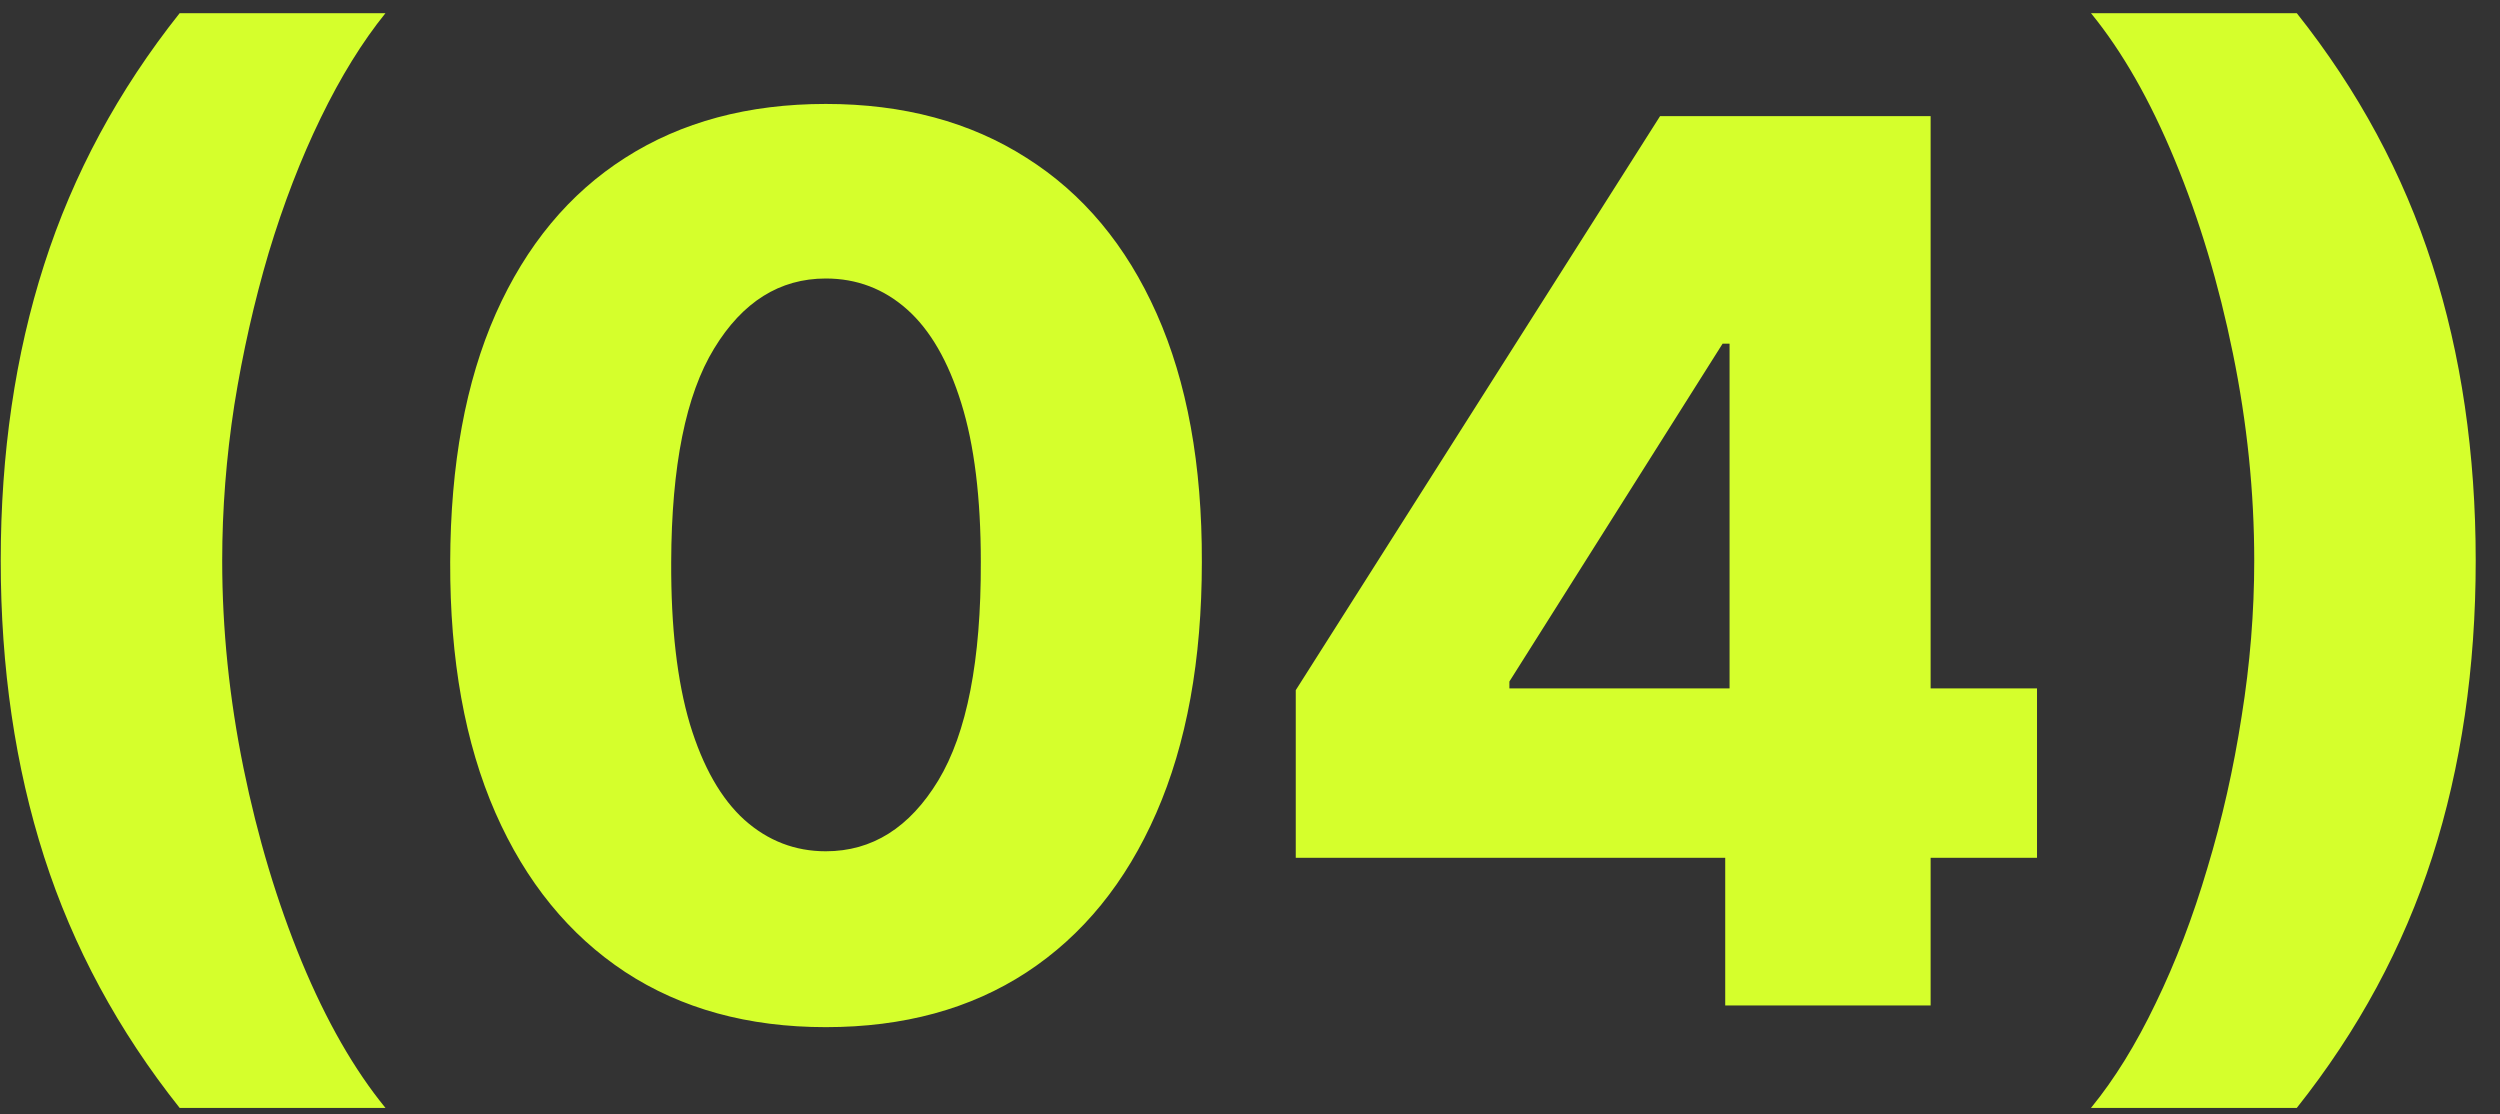 <?xml version="1.0" encoding="UTF-8"?> <svg xmlns="http://www.w3.org/2000/svg" width="92" height="41" viewBox="0 0 92 41" fill="none"><rect x="0" y="0" width="92" height="41" fill="#333333" stroke="none"/><path d="M0.027 20.636C0.027 16.684 0.56 13.051 1.625 9.738C2.69 6.414 4.352 3.33 6.611 0.485H14.185C13.333 1.54 12.539 2.824 11.804 4.337C11.069 5.849 10.43 7.506 9.887 9.306C9.354 11.107 8.933 12.971 8.624 14.899C8.326 16.828 8.177 18.74 8.177 20.636C8.177 23.151 8.438 25.691 8.96 28.259C9.482 30.816 10.196 33.191 11.101 35.386C12.007 37.57 13.035 39.365 14.185 40.771H6.611C4.352 37.927 2.69 34.848 1.625 31.535C0.56 28.211 0.027 24.578 0.027 20.636ZM30.389 37.799C27.534 37.799 25.073 37.123 23.007 35.77C20.94 34.406 19.347 32.451 18.229 29.905C17.11 27.348 16.556 24.274 16.567 20.684C16.577 17.094 17.137 14.047 18.244 11.544C19.363 9.029 20.95 7.117 23.007 5.807C25.073 4.486 27.534 3.825 30.389 3.825C33.245 3.825 35.705 4.486 37.772 5.807C39.85 7.117 41.448 9.029 42.566 11.544C43.685 14.058 44.239 17.105 44.228 20.684C44.228 24.285 43.669 27.364 42.55 29.921C41.432 32.478 39.839 34.432 37.772 35.785C35.716 37.128 33.255 37.799 30.389 37.799ZM30.389 31.327C32.094 31.327 33.474 30.459 34.528 28.722C35.583 26.975 36.105 24.296 36.094 20.684C36.094 18.319 35.855 16.37 35.375 14.836C34.896 13.291 34.23 12.14 33.378 11.384C32.525 10.627 31.529 10.249 30.389 10.249C28.695 10.249 27.326 11.107 26.282 12.822C25.238 14.527 24.711 17.147 24.7 20.684C24.69 23.081 24.919 25.068 25.388 26.645C25.867 28.222 26.538 29.399 27.401 30.177C28.264 30.944 29.26 31.327 30.389 31.327ZM47.684 31.567V25.398L61.091 4.273H66.573V12.646H63.392L55.546 25.079V25.334H74.962V31.567H47.684ZM63.488 37V29.681L63.648 26.98V4.273H71.047V37H63.488ZM91.106 20.636C91.106 24.578 90.573 28.211 89.508 31.535C88.443 34.848 86.781 37.927 84.522 40.771H76.948C77.811 39.717 78.604 38.433 79.329 36.92C80.064 35.407 80.698 33.751 81.23 31.95C81.774 30.15 82.195 28.285 82.493 26.357C82.802 24.429 82.956 22.522 82.956 20.636C82.956 18.111 82.695 15.571 82.173 13.014C81.651 10.446 80.937 8.071 80.032 5.887C79.126 3.692 78.098 1.892 76.948 0.485H84.522C86.781 3.33 88.443 6.414 89.508 9.738C90.573 13.051 91.106 16.684 91.106 20.636Z" fill="#D5FF2C"></path></svg> 